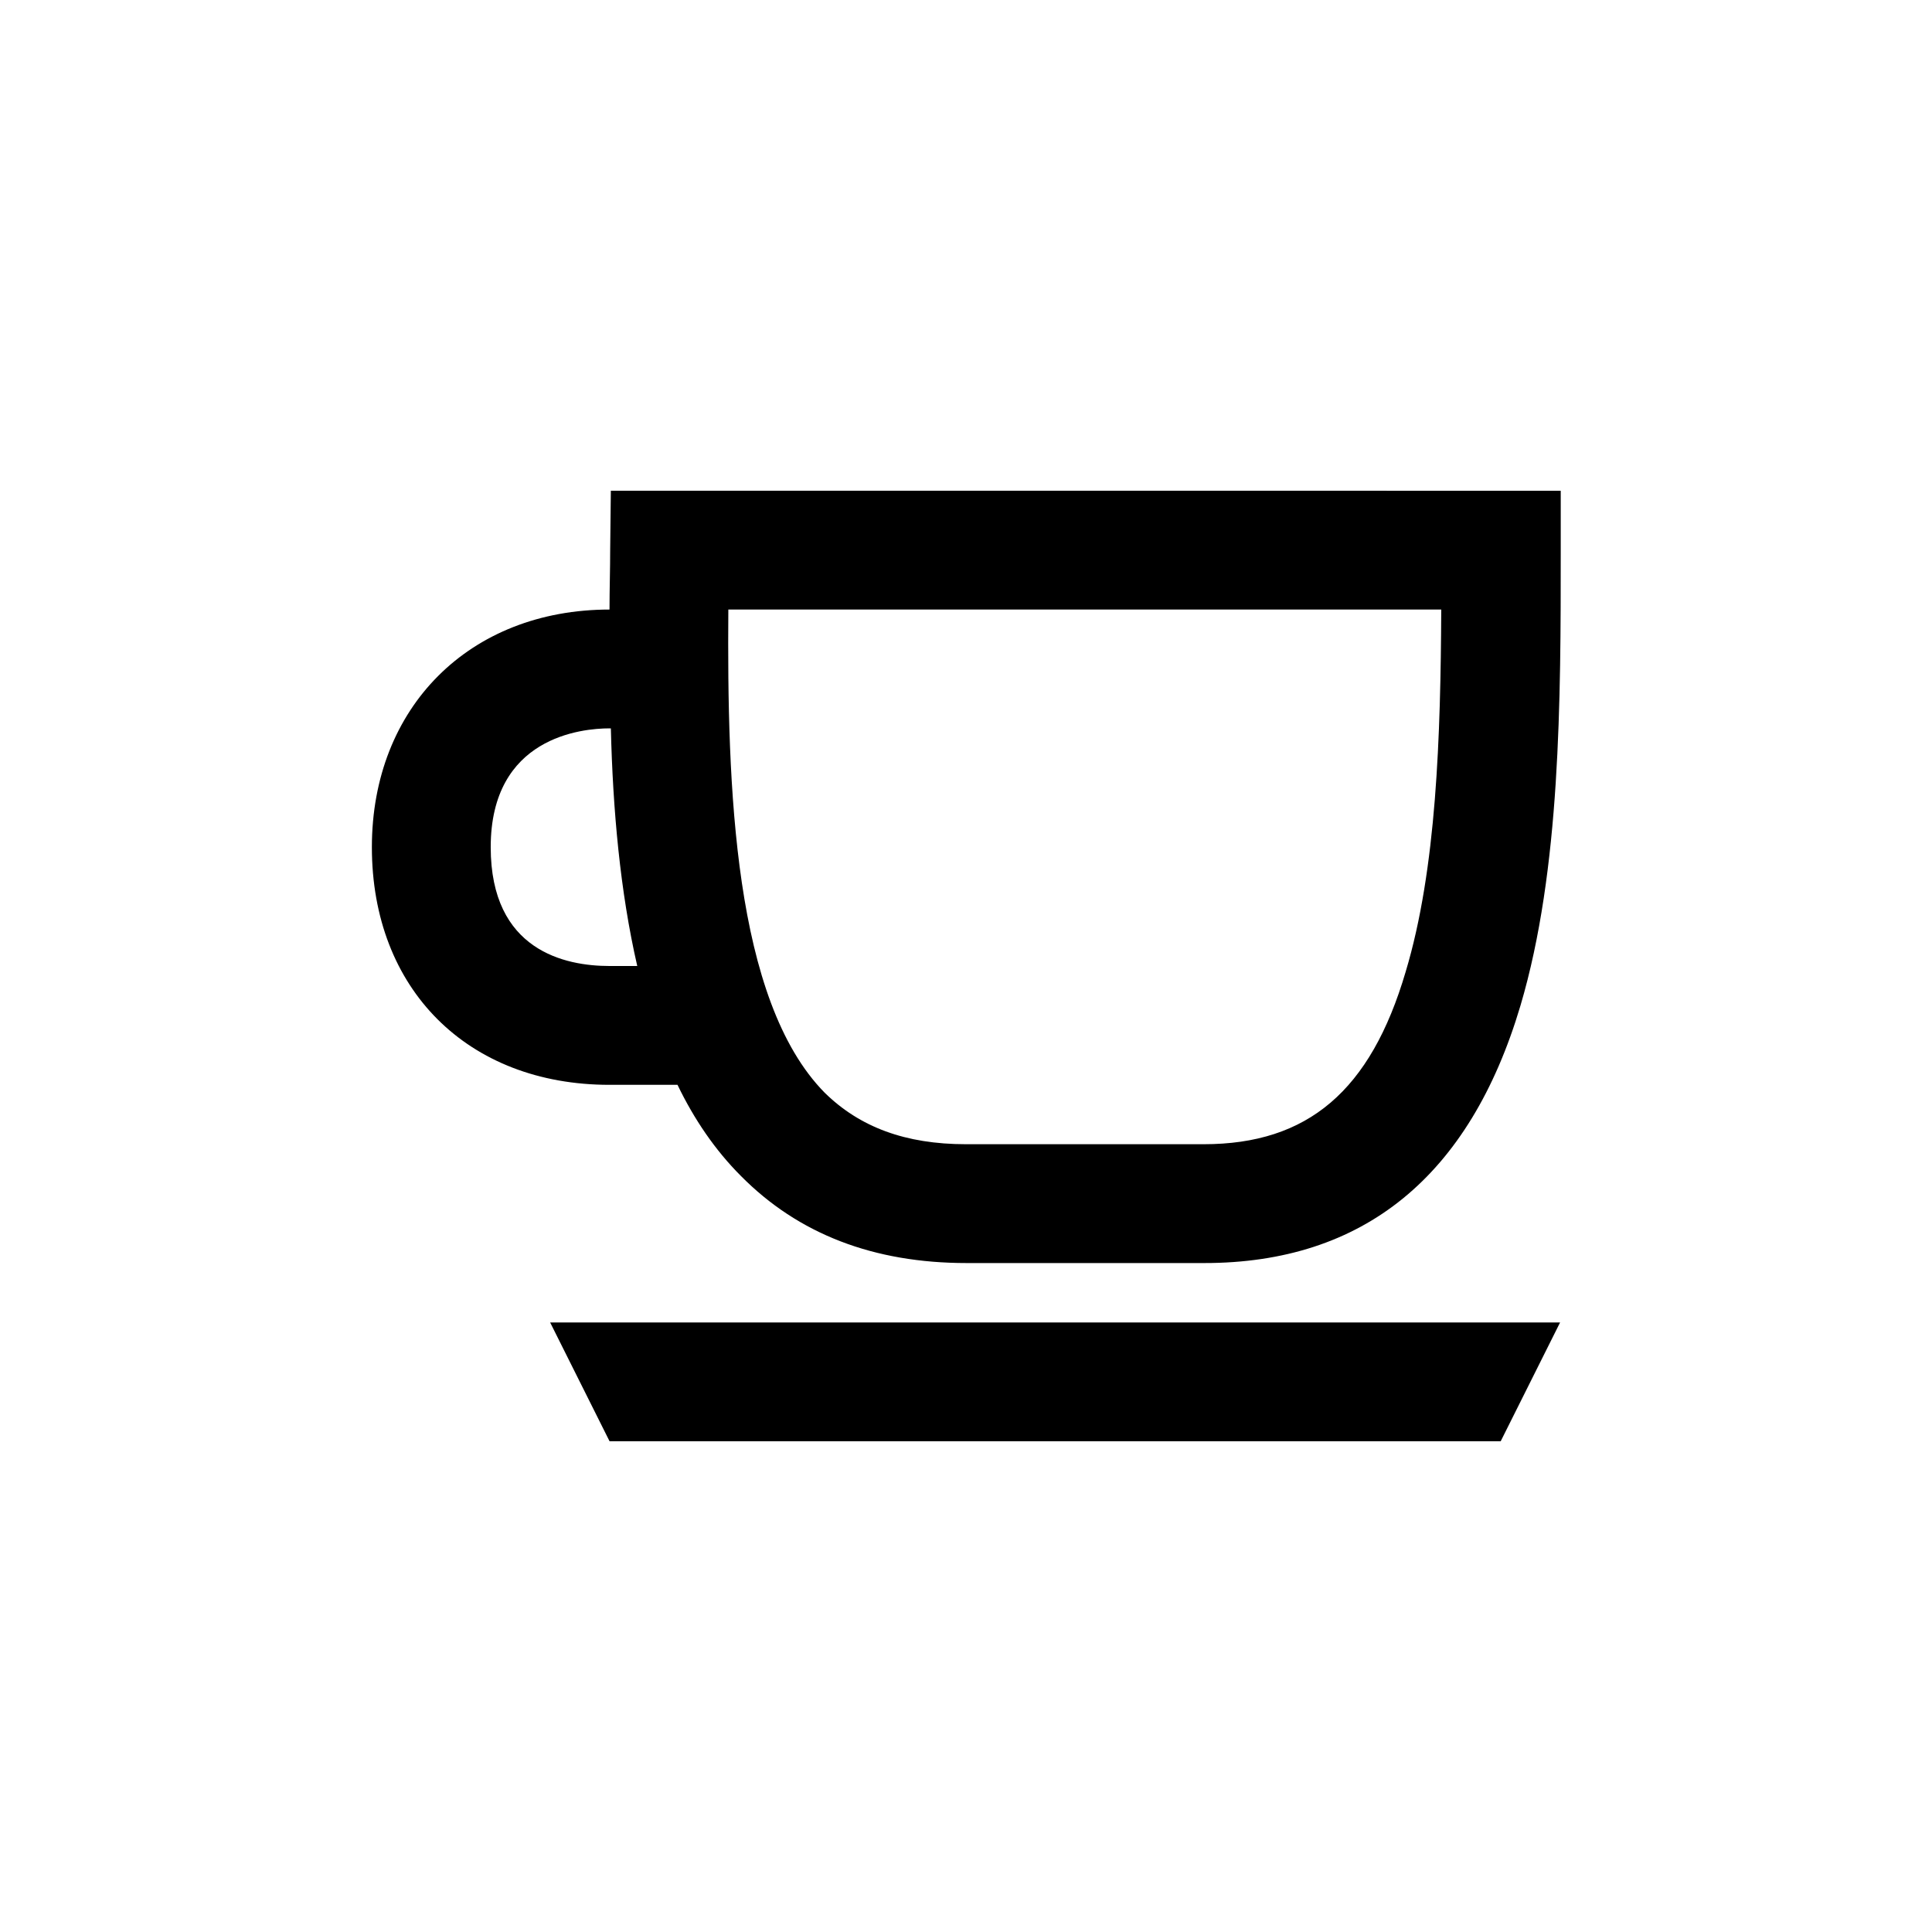 <?xml version="1.0" encoding="UTF-8"?>
<!-- Uploaded to: SVG Repo, www.svgrepo.com, Generator: SVG Repo Mixer Tools -->
<svg fill="#000000" width="800px" height="800px" version="1.1" viewBox="144 144 512 512" xmlns="http://www.w3.org/2000/svg">
 <g>
  <path d="m305.88 274.05-0.176 15.57c0 5.246-0.176 10.496-0.176 15.918-37.086 0-62.977 25.891-62.977 62.977 0 37.609 25.367 62.977 62.977 62.977h18.02c4.375 9.098 9.973 17.32 16.793 24.141 15.219 15.395 35.16 23.09 59.828 23.09h62.977c42.16 0 70.324-22.918 83.793-68.223 10.672-36.035 10.672-80.996 10.672-120.7v-15.742zm-0.348 125.95c-11.719 0-31.488-4.023-31.488-31.488 0-29.215 24.141-31.488 31.488-31.488h0.352c0.523 21.516 2.449 43.207 6.996 62.977zm210.97 1.574c-9.273 31.488-25.891 45.656-53.531 45.656h-62.977c-16.094 0-28.164-4.547-37.438-13.645-24.141-24.492-25.891-81.168-25.539-128.05h188.93c-0.172 33.41-1.223 68.75-9.445 96.039z"/>
  <path d="m305.54 525.95h236.16l15.742-31.488h-267.65z"/>
 </g>
</svg>
